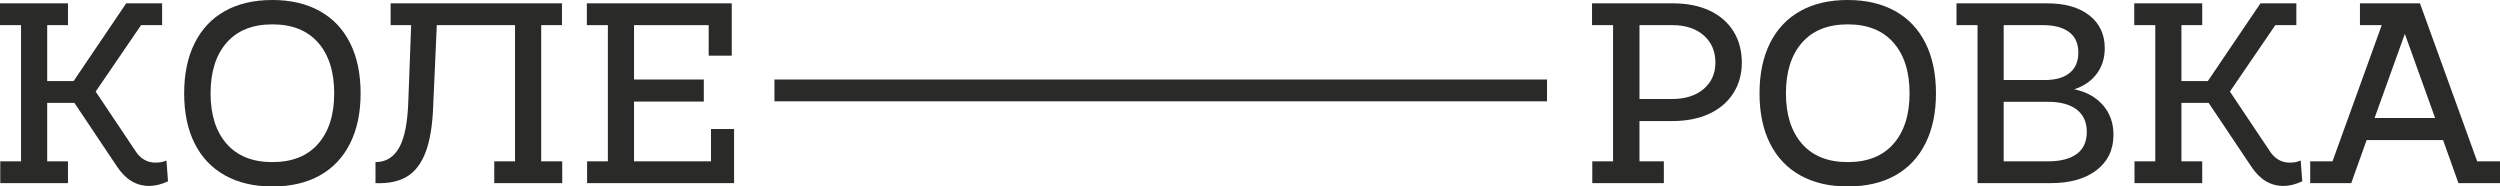 <?xml version="1.0" encoding="UTF-8"?> <!-- Creator: CorelDRAW X6 --> <svg xmlns="http://www.w3.org/2000/svg" xmlns:xlink="http://www.w3.org/1999/xlink" xml:space="preserve" width="265.336mm" height="19.791mm" style="shape-rendering:geometricPrecision; text-rendering:geometricPrecision; image-rendering:optimizeQuality; fill-rule:evenodd; clip-rule:evenodd" viewBox="0 0 28847829 2151670"> <defs> <style type="text/css"> <![CDATA[ .fil1 {fill:#2A2A29} .fil0 {fill:#2A2A29;fill-rule:nonzero} ]]> </style> </defs> <g id="Слой_x0020_1">  <path class="fil0" d="M1938575 2092471c-78932,35519 -150949,53274 -216063,53274 -149949,0 -274262,-74975 -372916,-224924l-491303 -734003 -313717 0 0 674804 239732 0 0 251571 -284134 0 -497217 0 0 -251571 239732 0 0 -1571574 -242689 0 0 -251571 500175 0 284134 0 0 251571 -239732 0 0 645199 304845 0 606722 -896770 414361 0 0 251571 -242700 0 -523854 766543 467623 698483c25647,37487 57220,67081 94708,88793 37487,21701 79911,32551 127270,32551 35519,0 64124,-3446 85825,-10361 21712,-6904 35519,-11340 41434,-13318l17765 239732z"></path> <path id="1" class="fil0" d="M3143158 2151670c-211127,0 -393149,-42423 -546066,-127270 -152906,-84836 -269815,-207670 -350715,-368469 -80900,-160810 -121344,-353683 -121344,-578617 0,-224935 40445,-418296 121344,-580096 80900,-161789 197308,-285112 349236,-369959 151928,-84836 334439,-127259 547545,-127259 211116,0 393138,42423 546055,127259 152917,84846 269815,208170 350715,369959 80900,161800 121344,355161 121344,580096 0,222956 -40445,415339 -121344,577128 -80900,161800 -197308,285123 -349236,369959 -151928,84846 -334439,127270 -547534,127270zm0 -281165c228870,0 404978,-70539 528290,-211616 123323,-141077 184979,-334939 184979,-581575 0,-248614 -61656,-443454 -184979,-584532 -123312,-141077 -299420,-211616 -528290,-211616 -228881,0 -404989,70539 -528301,211616 -123323,141077 -184979,335918 -184979,584532 0,246635 61656,440497 184979,581575 123312,141077 299420,211616 528301,211616z"></path> <path id="2" class="fil0" d="M6244871 1861622l242689 0 0 251571 -500175 0 -284134 0 0 -251571 239732 0 0 -1571574 -902695 0 -41434 929332c-7893,224935 -36987,403499 -87304,535694 -50316,132195 -122334,226413 -216063,282644 -93718,56242 -214573,81389 -362555,75475l0 -242689c118387,0 209148,-55252 272294,-165746 63135,-110494 98654,-291027 106547,-541619l32551 -873090 -236774 0 0 -251571 1977052 0 0 251571 -239732 0 0 1571574z"></path> <polygon id="3" class="fil0" points="8204169,1861622 8204169,1488706 8470537,1488706 8470537,2113193 6774651,2113193 6774651,1861622 7014382,1861622 7014382,290048 6771694,290048 6771694,38477 8443900,38477 8443900,642241 8177532,642241 8177532,290048 7316270,290048 7316270,917492 8121290,917492 8121290,1172021 7316270,1172021 7316270,1861622 "></polygon> <path id="4" class="fil0" d="M19302925 38477c161800,0 302388,27615 421754,82868 119377,55242 211616,134663 276730,238253 65113,103590 97665,224434 97665,362555 0,134174 -33041,252561 -99143,355161 -66103,102601 -159332,181522 -279687,236774 -120355,55242 -261432,82868 -423232,82868l-378830 0 0 464666 281165 0 0 251571 -334450 0 -207169 0 -284134 0 0 -251571 239742 0 0 -1571574 -242700 0 0 -251571 932289 0zm-8872 1103950c151928,0 273272,-38477 364033,-115430 90761,-76953 136152,-178565 136152,-304845 0,-130227 -44891,-234796 -134674,-313717 -89772,-78932 -210627,-118387 -362555,-118387l-378830 0 0 852379 375873 0z"></path> <path id="5" class="fil0" d="M21321421 2151670c-211127,0 -393149,-42423 -546066,-127270 -152906,-84836 -269815,-207670 -350715,-368469 -80900,-160810 -121344,-353683 -121344,-578617 0,-224935 40445,-418296 121344,-580096 80900,-161789 197308,-285112 349236,-369959 151928,-84836 334439,-127259 547545,-127259 211116,0 393138,42423 546055,127259 152917,84846 269815,208170 350715,369959 80900,161800 121344,355161 121344,580096 0,222956 -40445,415339 -121344,577128 -80900,161800 -197308,285123 -349236,369959 -151928,84846 -334439,127270 -547534,127270zm0 -281165c228870,0 404978,-70539 528290,-211616 123323,-141077 184979,-334939 184979,-581575 0,-248614 -61656,-443454 -184979,-584532 -123312,-141077 -299420,-211616 -528290,-211616 -228881,0 -404989,70539 -528301,211616 -123323,141077 -184979,335918 -184979,584532 0,246635 61656,440497 184979,581575 123312,141077 299420,211616 528301,211616z"></path> <path id="6" class="fil0" d="M23934789 1029954c140099,29605 250593,90772 331482,183501 80900,92740 121355,206191 121355,340364 0,173629 -65113,310270 -195340,409914 -130227,99644 -305834,149460 -526822,149460l-846464 0 0 -1823145 -242689 0 0 -251571 1044762 0c207169,0 369959,46359 488346,139099 118376,92740 177575,219020 177575,378841 0,114441 -31073,213095 -93229,295962 -62156,82868 -148481,142067 -258975,177575zm-813902 -739906l0 633359 473549 0c124302,0 219999,-27126 287080,-81389 67092,-54263 100633,-132684 100633,-235296 0,-104569 -35519,-183490 -106547,-236763 -71028,-53274 -171661,-79911 -301888,-79911l-452826 0zm512025 1571574c142056,0 252061,-28115 330003,-84346 77932,-56242 116898,-141578 116898,-256018 0,-112462 -38966,-198298 -116898,-257486 -77943,-59188 -186958,-88793 -327046,-88793l-514983 0 0 686643 512025 0z"></path> <path id="7" class="fil0" d="M26565932 2092471c-78932,35519 -150949,53274 -216063,53274 -149949,0 -274262,-74975 -372916,-224924l-491303 -734003 -313717 0 0 674804 239732 0 0 251571 -284134 0 -497217 0 0 -251571 239732 0 0 -1571574 -242689 0 0 -251571 500175 0 284134 0 0 251571 -239732 0 0 645199 304845 0 606722 -896770 414361 0 0 251571 -242700 0 -523854 766543 467623 698483c25647,37487 57220,67081 94708,88793 37487,21701 79911,32551 127270,32551 35519,0 64124,-3446 85825,-10361 21712,-6904 35519,-11340 41434,-13318l17765 239732z"></path> <path id="8" class="fil0" d="M27924411 38477l660007 1823145 263411 0 0 251571 -479463 0 -177586 -497217 -881973 0 -177586 497217 -473538 0 0 -251571 257486 0 568256 -1571574 -251571 0 0 -251571 692558 0zm-174618 352193l-349236 970766 698472 0 -349236 -970766z"></path> <rect class="fil1" x="8936562" y="917438" width="8914666" height="251615"></rect> </g> </svg> 